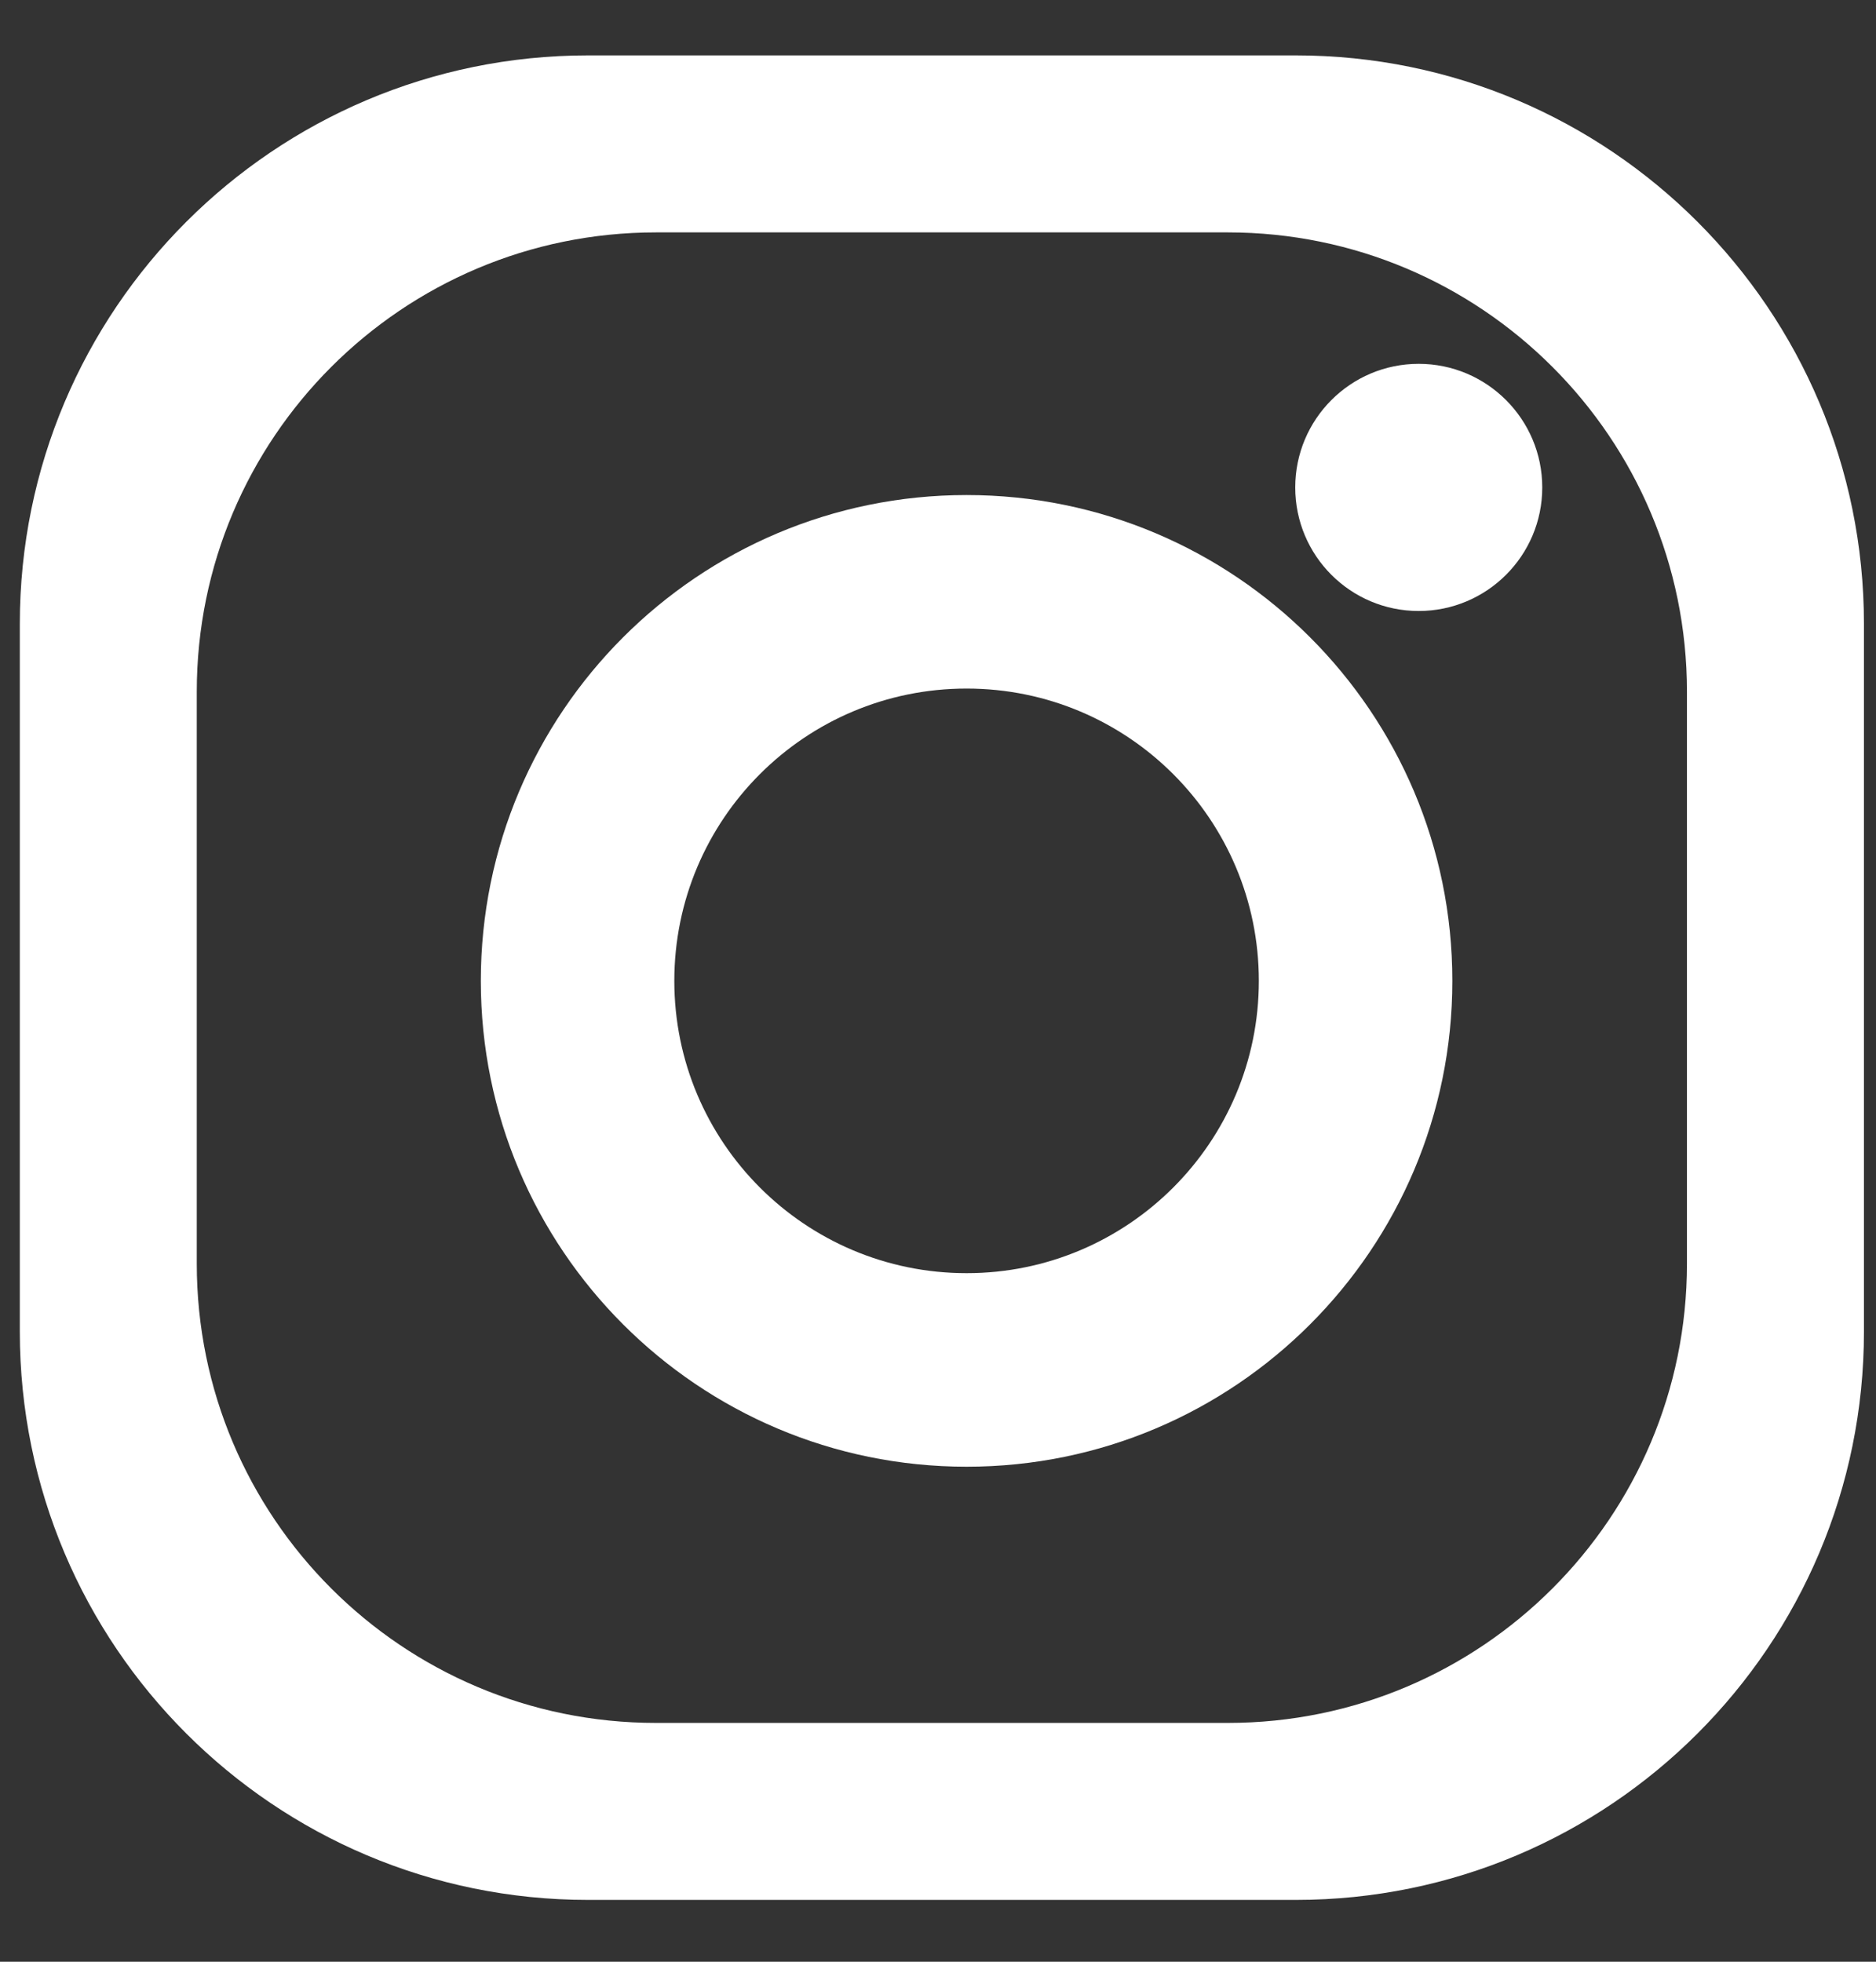<?xml version="1.0" encoding="UTF-8" standalone="no"?>
<!DOCTYPE svg PUBLIC "-//W3C//DTD SVG 1.1//EN" "http://www.w3.org/Graphics/SVG/1.1/DTD/svg11.dtd">
<svg width="22px" height="23px" version="1.1" xmlns="http://www.w3.org/2000/svg" xmlns:xlink="http://www.w3.org/1999/xlink" xml:space="preserve" xmlns:serif="http://www.serif.com/" style="fill-rule:evenodd;clip-rule:evenodd;stroke-linejoin:round;stroke-miterlimit:2;">
    <rect width="100%" height="100%" fill="#333333" stroke="none"/>
    <g transform="matrix(1,0,0,1,-84,-131)">
        <g transform="matrix(1,0,0,1,-241,-718)">
            <g transform="matrix(0.163,0,0,0.163,271.944,882.453)">
                <g>
                    <g transform="matrix(1,0,0,1,446.865,-155.487)">
                        <path d="M0,41.15C0,59.398 -14.793,74.181 -33.028,74.181L-74.177,74.181C-92.422,74.181 -107.211,59.398 -107.211,41.15L-107.211,0.002C-107.211,-18.234 -92.422,-33.03 -74.177,-33.03L-33.028,-33.03C-14.793,-33.03 0,-18.234 0,0.002L0,41.15ZM-28.143,-45.762L-79.063,-45.762C-101.642,-45.762 -119.942,-27.459 -119.942,-4.878L-119.942,46.038C-119.942,68.612 -101.642,86.912 -79.063,86.912L-28.143,86.912C-5.564,86.912 12.734,68.612 12.734,46.038L12.734,-4.878C12.734,-27.459 -5.564,-45.762 -28.143,-45.762" style="fill:white;fill-rule:nonzero;"/>
                    </g>
                    <g transform="matrix(1,0,0,1,395.041,-155.703)">
                        <path d="M0,42.047C-11.621,42.047 -21.03,32.63 -21.03,21.023C-21.03,9.403 -11.621,-0.003 0,-0.003C11.608,-0.003 21.023,9.403 21.023,21.023C21.023,32.63 11.608,42.047 0,42.047M0,-13.922C-19.306,-13.922 -34.951,1.719 -34.951,21.023C-34.951,40.317 -19.306,55.969 0,55.969C19.299,55.969 34.945,40.317 34.945,21.023C34.945,1.719 19.299,-13.922 0,-13.922" style="fill:white;fill-rule:nonzero;"/>
                    </g>
                    <g transform="matrix(1,0,0,1,436.455,-170.177)">
                        <path d="M0,0.006C0,4.914 -3.986,8.892 -8.89,8.892C-13.797,8.892 -17.772,4.914 -17.772,0.006C-17.772,-4.9 -13.797,-8.886 -8.89,-8.886C-3.986,-8.886 0,-4.9 0,0.006" style="fill:white;fill-rule:nonzero;"/>
                    </g>
                </g>
            </g>
        </g>
    </g>
</svg>
